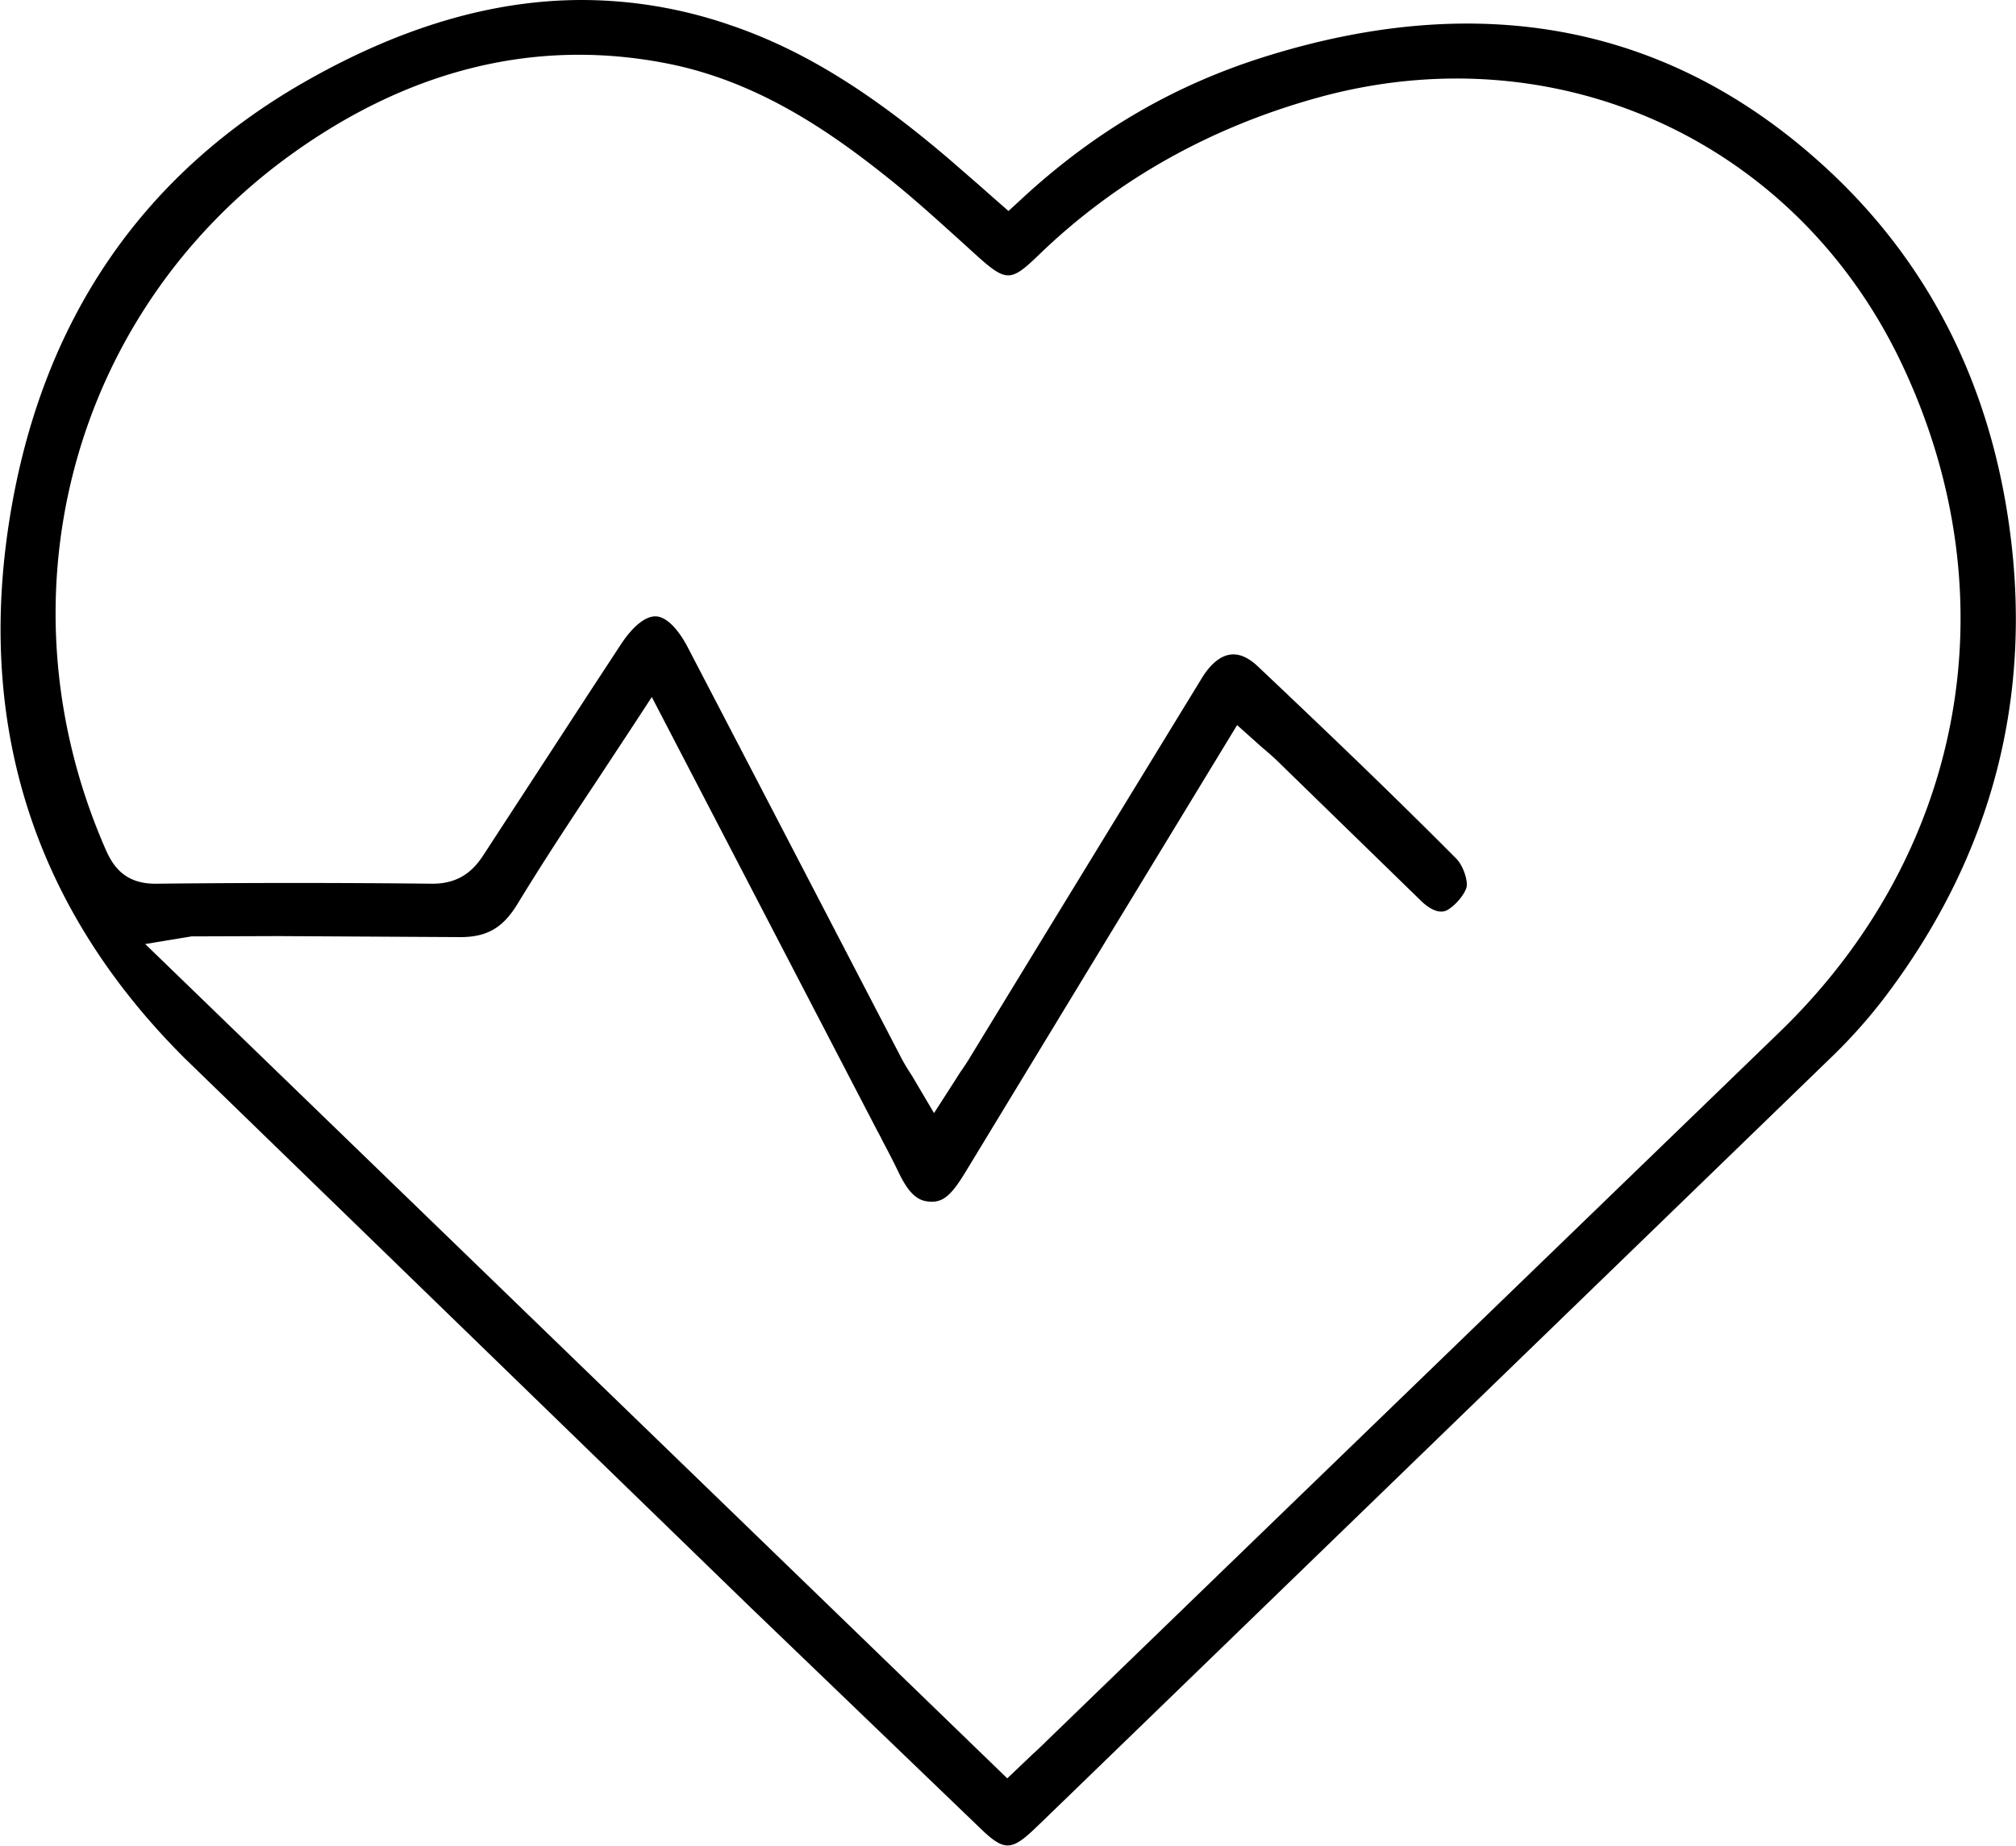 <svg xmlns="http://www.w3.org/2000/svg" viewBox="30.25 33.72 81.22 74.35"><path d="M111.19 54.86c-.81-5.73-3.25-10.53-7.25-14.26-6.24-5.82-13.9-7.37-22.75-4.59-3.63 1.14-6.79 2.98-9.68 5.63l-.63.58-.64-.56-.6-.53-1.14-.99c-3.25-2.78-6-4.46-8.89-5.43a18.37 18.37 0 0 0-5.91-.99c-3.54 0-7.16 1.05-10.93 3.16-6.75 3.77-10.83 9.71-12.12 17.66-1.37 8.45 1 15.79 7.04 21.81L60.41 98.4l9.29 8.93c1.02.99 1.29.98 2.35-.05l1.18-1.14L104 76.34a21.27 21.27 0 0 0 2.27-2.56c4.25-5.66 5.9-12.03 4.92-18.92zm-9.29 20.48L81.4 95.16l-8.96 8.67c-.18.18-.37.36-.59.56l-1.02.97L36.1 71.75l1.88-.31h.56l2.92-.01 7.19.04c1.17.03 1.83-.33 2.44-1.32 1.01-1.66 2.05-3.24 3.16-4.91l1.37-2.08.89-1.36 9.04 17.39c.09.17.18.33.26.5.21.39.42.8.62 1.21.47 1 .85 1.21 1.31 1.23.51.02.84-.26 1.41-1.2l5.63-9.27 5.31-8.73.85.76a6.95 6.95 0 0 0 .3.26c.21.18.4.35.59.54L87.49 70c.19.19.68.6 1.07.38.37-.21.74-.7.78-.95.04-.27-.15-.86-.43-1.13-2.73-2.75-5.58-5.46-8-7.75-.26-.24-.65-.52-1.09-.46-.4.05-.8.38-1.14.93l-6.16 10.07-3.12 5.11c-.13.22-.27.44-.44.68-.08.12-.16.25-.25.39l-.83 1.29-.78-1.32a5.06 5.06 0 0 0-.21-.34 7.44 7.44 0 0 1-.38-.66l-5.77-11.1-2.77-5.32c-.41-.79-.88-1.25-1.29-1.27-.42-.02-.94.4-1.43 1.15l-1.14 1.74-4.38 6.72c-.35.54-.9 1.16-2.05 1.16a517.93 517.93 0 0 0-11.15 0h-.03c-1.23 0-1.7-.72-1.98-1.35-4.47-10.16-1.38-21.7 7.52-28.07 4.78-3.42 9.85-4.64 15.05-3.63 3.72.72 6.68 2.8 9.09 4.74.98.79 1.91 1.64 2.82 2.46l.55.5c1.24 1.12 1.41 1.12 2.55.02 3.08-2.98 6.84-5.11 11.18-6.32 9.69-2.71 19.42 1.75 23.65 10.84 4.37 9.35 2.44 19.64-5.03 26.83z"/></svg>